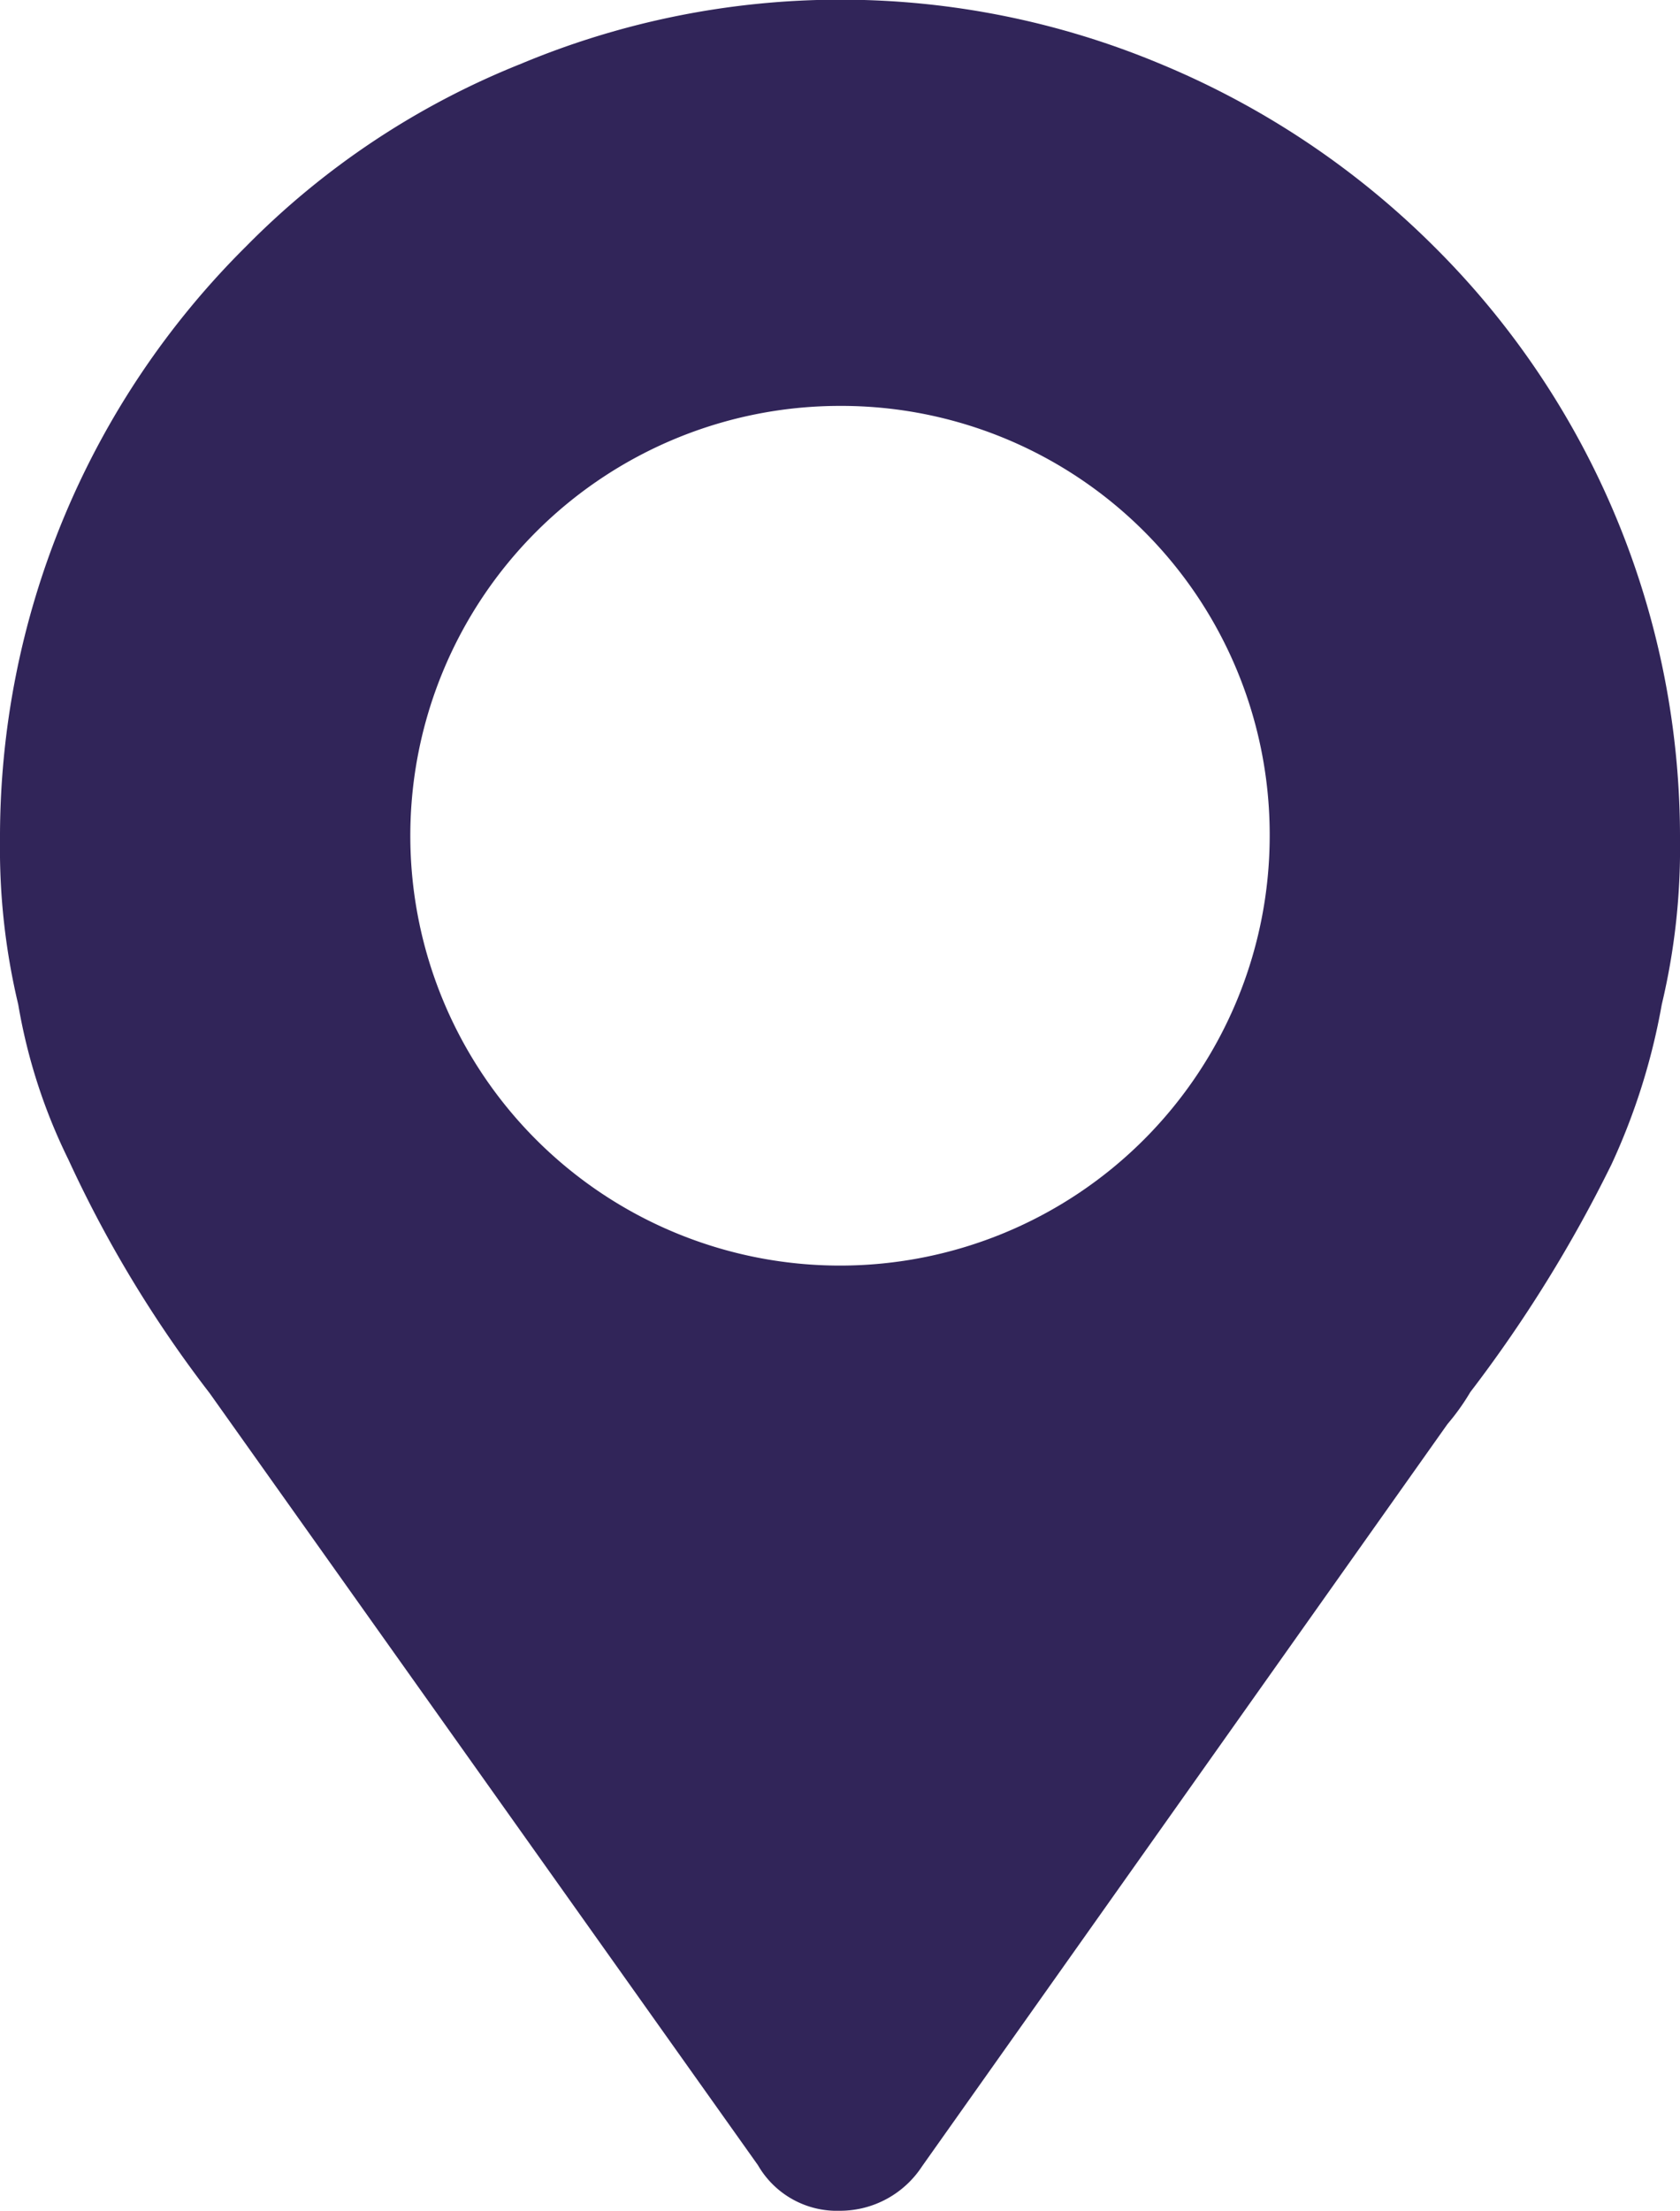 <svg id="Layer_1" data-name="Layer 1" xmlns="http://www.w3.org/2000/svg" viewBox="0 0 14.74 19.39"><defs><style>.cls-1{fill:#312559;}</style></defs><title>icon-pin-contatti</title><path class="cls-1" d="M7.37,3.56a3.77,3.77,0,1,0,3.77,3.77A3.76,3.76,0,0,0,7.37,3.56Zm0,15.83a.8.8,0,0,1-.72-.4L1.84,12.22A10.64,10.64,0,0,1,.6,10.17,4.93,4.93,0,0,1,.16,8.81,5.89,5.89,0,0,1,0,7.37,7.3,7.3,0,0,1,2.16,2.16,7.06,7.06,0,0,1,4.57.56a7.27,7.27,0,0,1,5.61,0,7.42,7.42,0,0,1,2.4,1.6,7.3,7.3,0,0,1,2.16,5.21,5.89,5.89,0,0,1-.16,1.44,5.7,5.7,0,0,1-.44,1.4,12,12,0,0,1-1.24,2,2,2,0,0,1-.2.28L8.09,19A.86.86,0,0,1,7.37,19.39Z"/></svg>